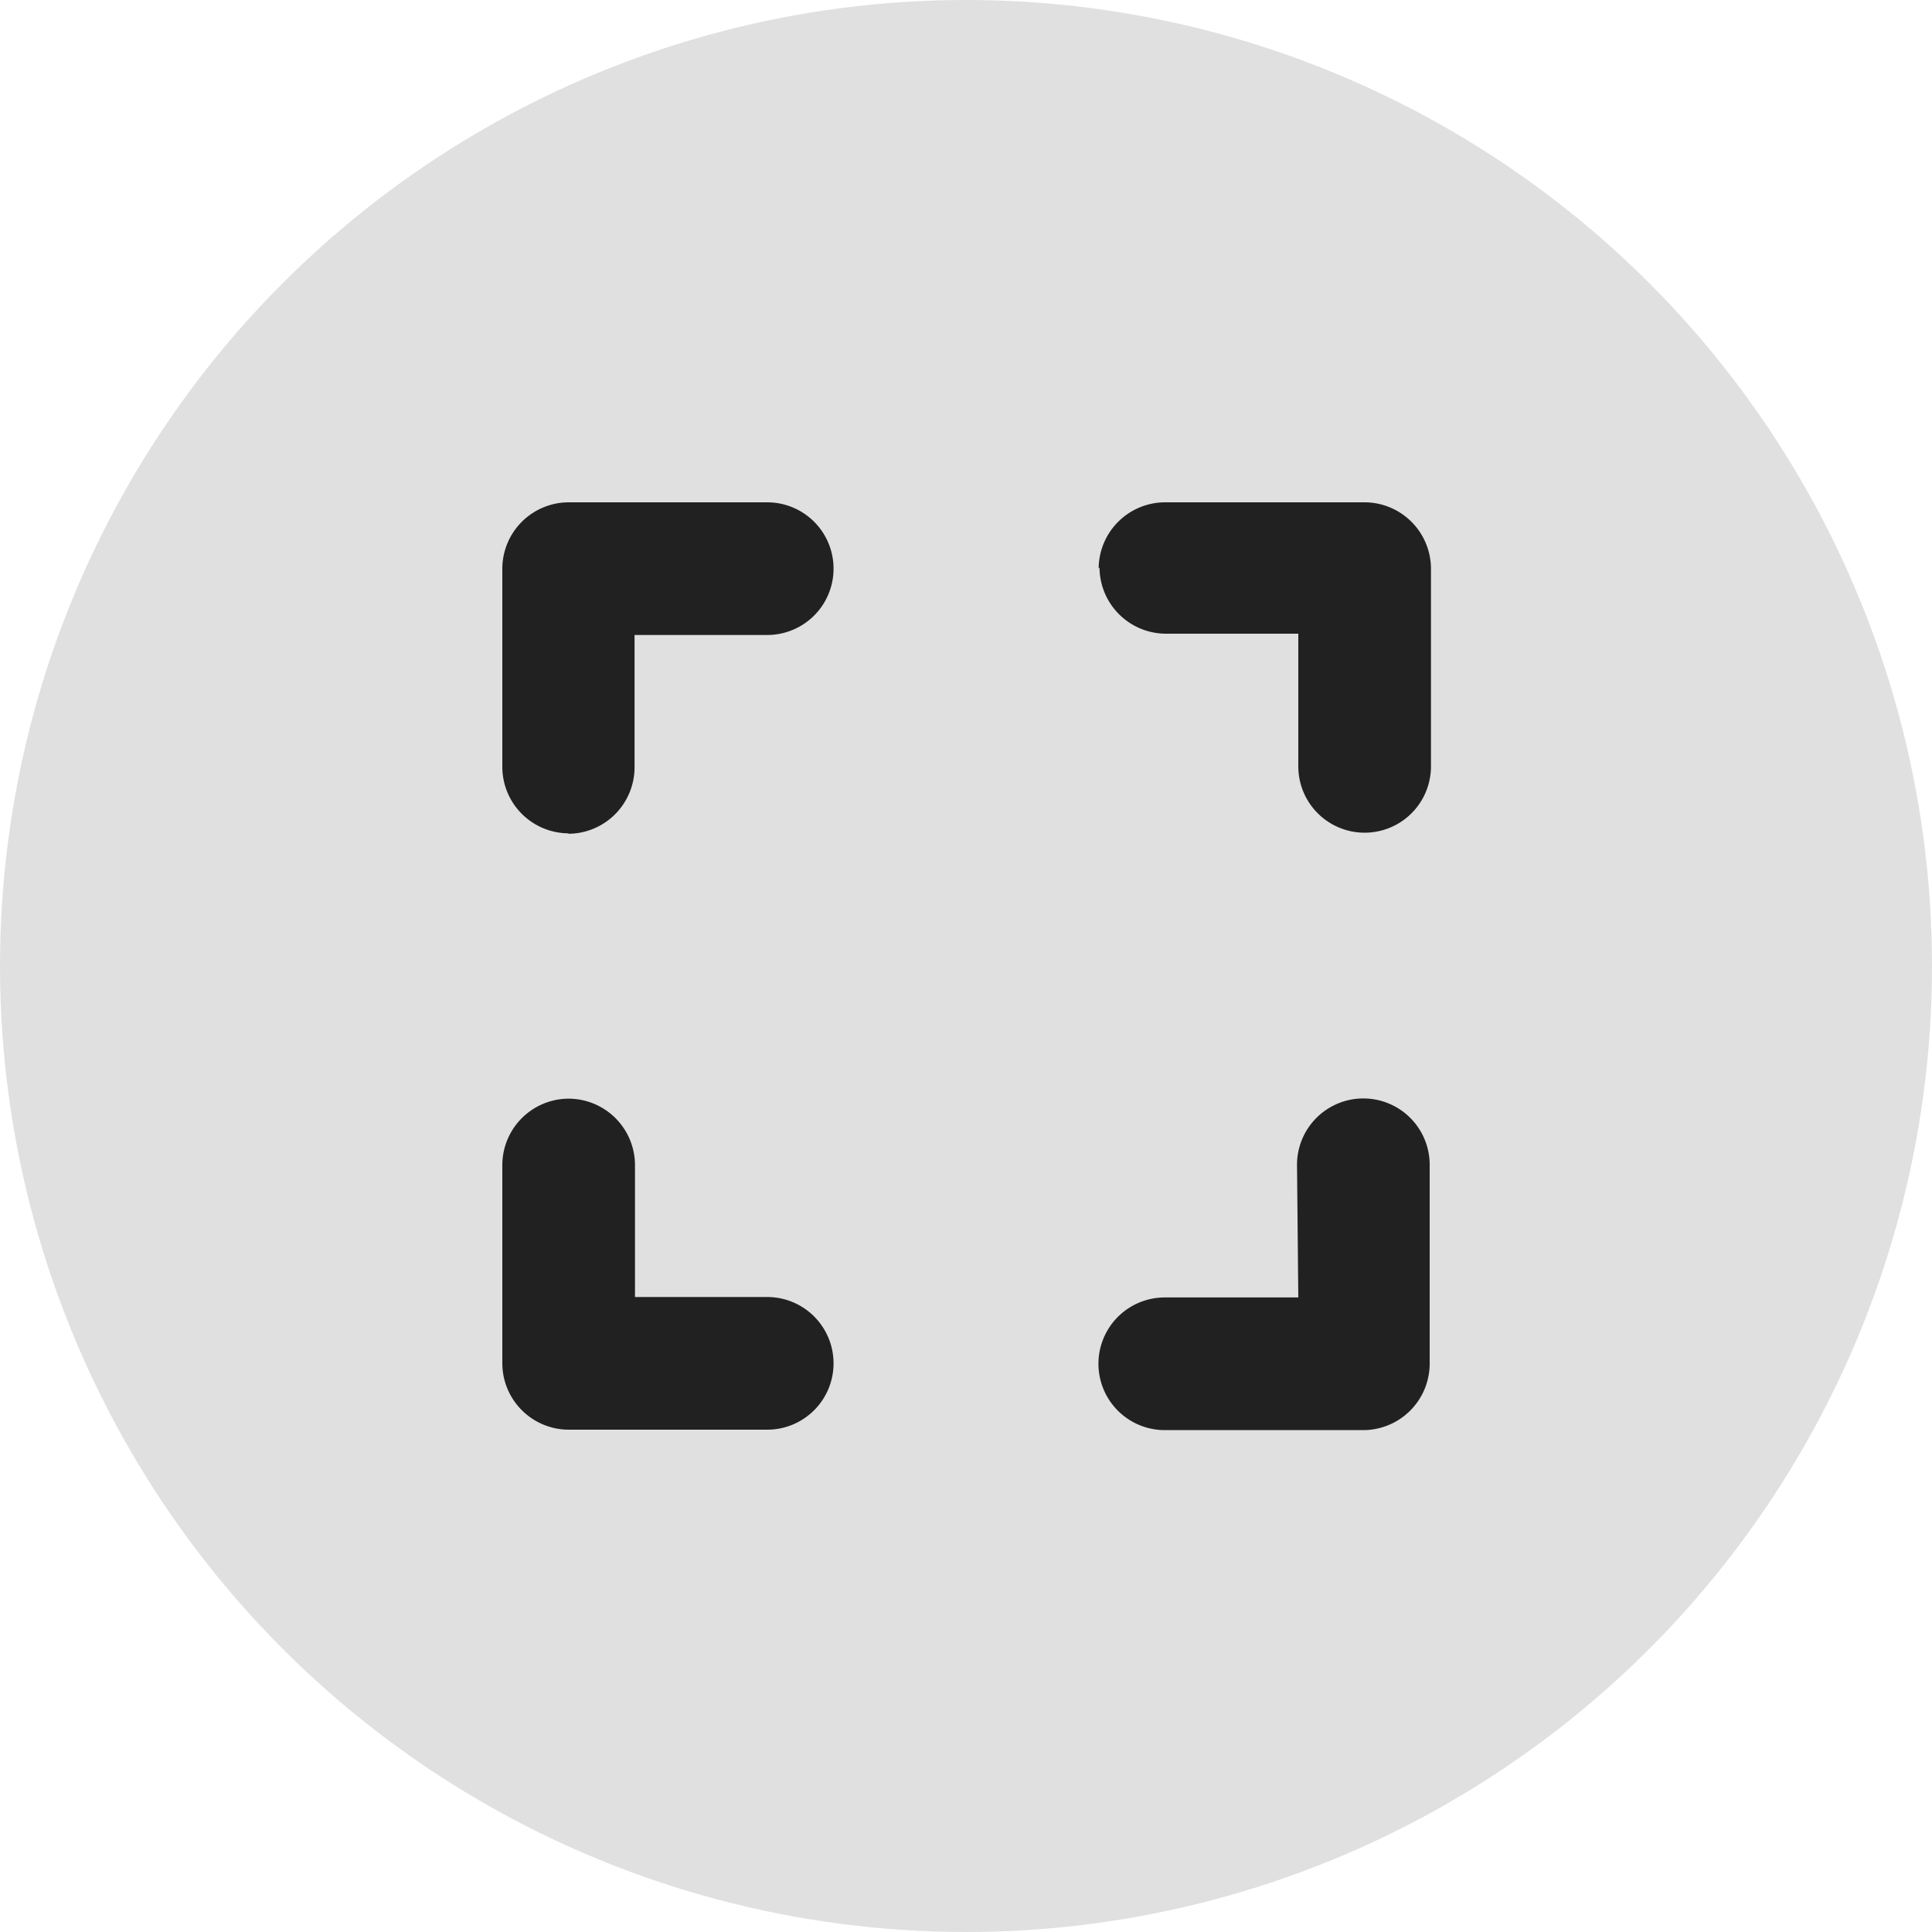 <svg xmlns="http://www.w3.org/2000/svg" viewBox="0 0 45 45"><defs><style>.cls-1{fill:#e0e0e0;}.cls-2{fill:#fff;opacity:0;}.cls-3{fill:#212121;}</style></defs><title>fullscreen-on</title><g id="Layer_2" data-name="Layer 2"><g id="Layer_1-2" data-name="Layer 1"><circle class="cls-1" cx="22.5" cy="22.5" r="22.5"/><rect class="cls-2" x="11.7" y="11.7" width="21.6" height="21.6"/><path class="cls-3" d="M13.24,25.59a1.55,1.55,0,0,0-1.54,1.54v4.63a1.55,1.55,0,0,0,1.54,1.54h4.63a1.54,1.54,0,0,0,0-3.09H14.79V27.13A1.55,1.55,0,0,0,13.24,25.59Zm0-6.17a1.55,1.55,0,0,0,1.54-1.54V14.79h3.09a1.54,1.54,0,0,0,0-3.09H13.24a1.55,1.55,0,0,0-1.54,1.54v4.63A1.55,1.55,0,0,0,13.24,19.41Zm17,10.8H27.13a1.54,1.54,0,0,0,0,3.09h4.63a1.55,1.55,0,0,0,1.54-1.54V27.13a1.54,1.54,0,0,0-3.09,0Zm-4.63-17a1.55,1.55,0,0,0,1.54,1.54h3.09v3.09a1.54,1.54,0,0,0,3.09,0V13.24a1.55,1.55,0,0,0-1.54-1.54H27.13A1.55,1.55,0,0,0,25.59,13.24Z"/></g></g></svg>